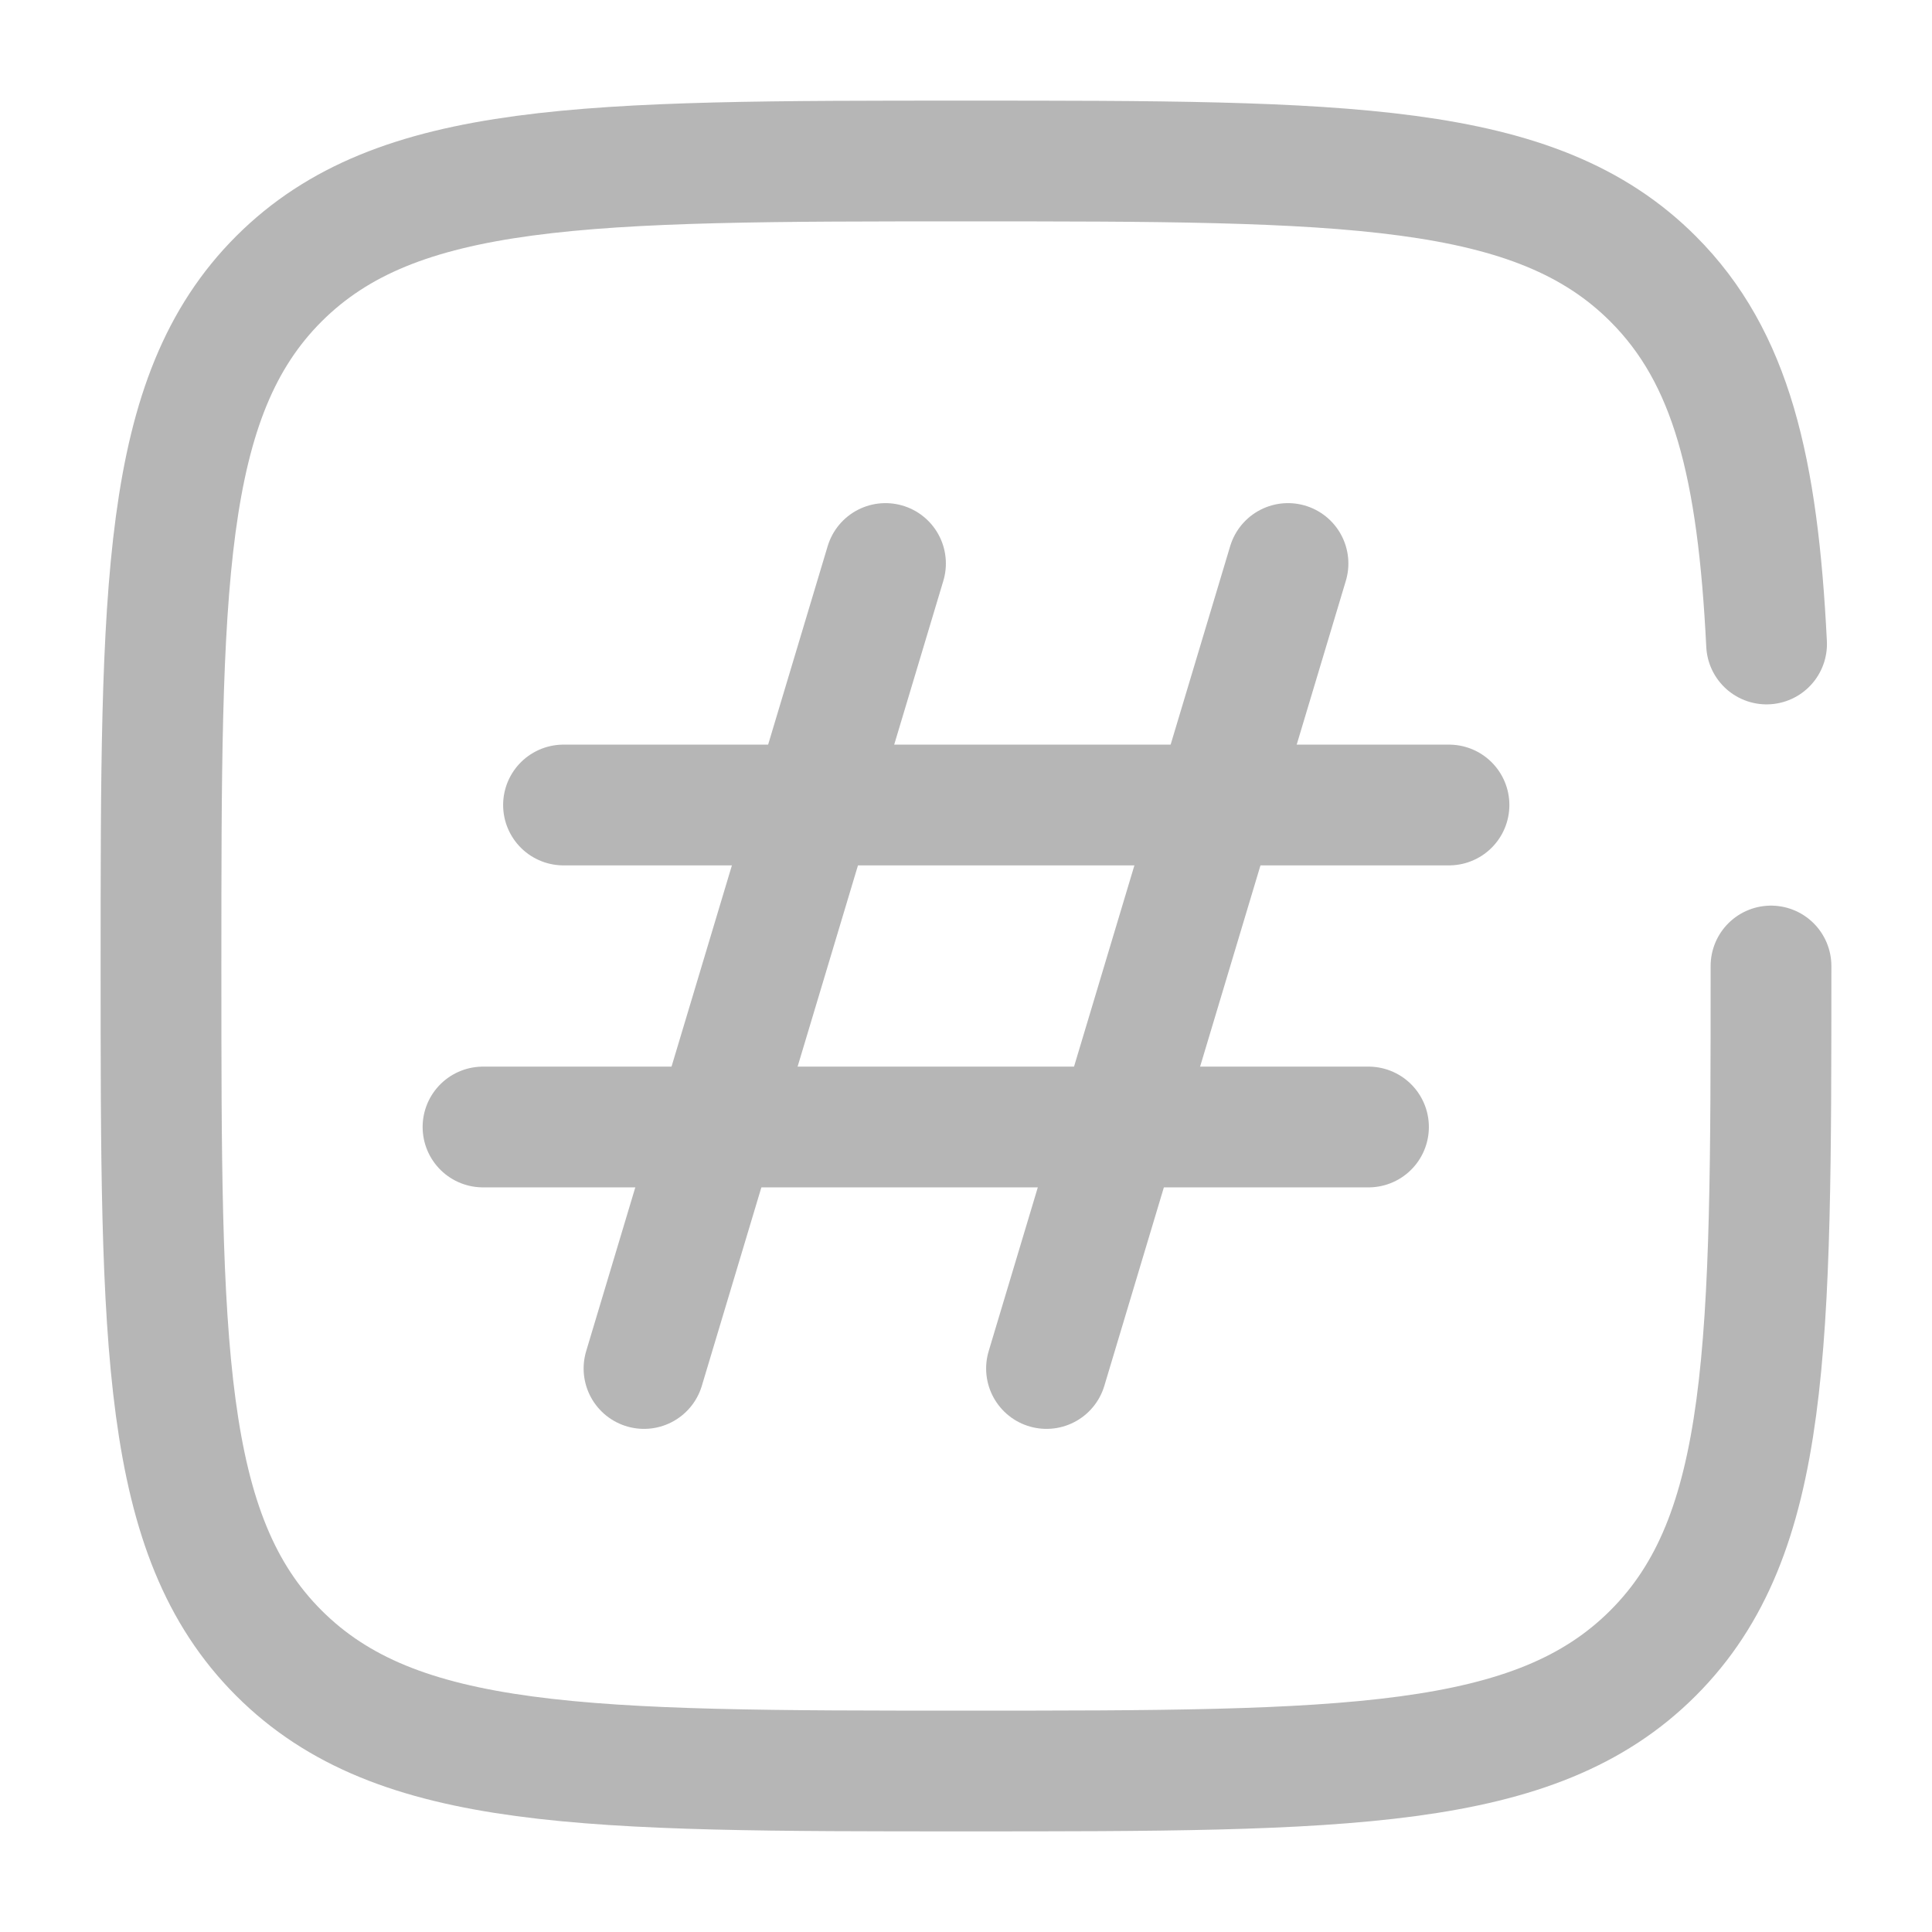 <!DOCTYPE svg PUBLIC "-//W3C//DTD SVG 1.1//EN" "http://www.w3.org/Graphics/SVG/1.1/DTD/svg11.dtd">
<!-- Uploaded to: SVG Repo, www.svgrepo.com, Transformed by: SVG Repo Mixer Tools -->
<svg width="800px" height="800px" viewBox="0 0 24 24" fill="none" xmlns="http://www.w3.org/2000/svg">
<g id="SVGRepo_bgCarrier" stroke-width="0"/>
<g id="SVGRepo_tracerCarrier" stroke-linecap="round" stroke-linejoin="round"/>
<g id="SVGRepo_iconCarrier"> <path d="M11 7L8 17" stroke="#b6b6b6" stroke-width="1.5" stroke-linecap="round" stroke-linejoin="round"/> <path d="M16 7L13 17" stroke="#b6b6b6" stroke-width="1.5" stroke-linecap="round" stroke-linejoin="round"/> <path d="M18 10H7" stroke="#b6b6b6" stroke-width="1.5" stroke-linecap="round" stroke-linejoin="round"/> <path d="M17 14H6" stroke="#b6b6b6" stroke-width="1.5" stroke-linecap="round" stroke-linejoin="round"/> <path d="M22 12C22 16.714 22 19.071 20.535 20.535C19.071 22 16.714 22 12 22C7.286 22 4.929 22 3.464 20.535C2 19.071 2 16.714 2 12C2 7.286 2 4.929 3.464 3.464C4.929 2 7.286 2 12 2C16.714 2 19.071 2 20.535 3.464C21.509 4.438 21.836 5.807 21.945 8" stroke="#b6b6b6" stroke-width="1.5" stroke-linecap="round"/> </g>
</svg>
